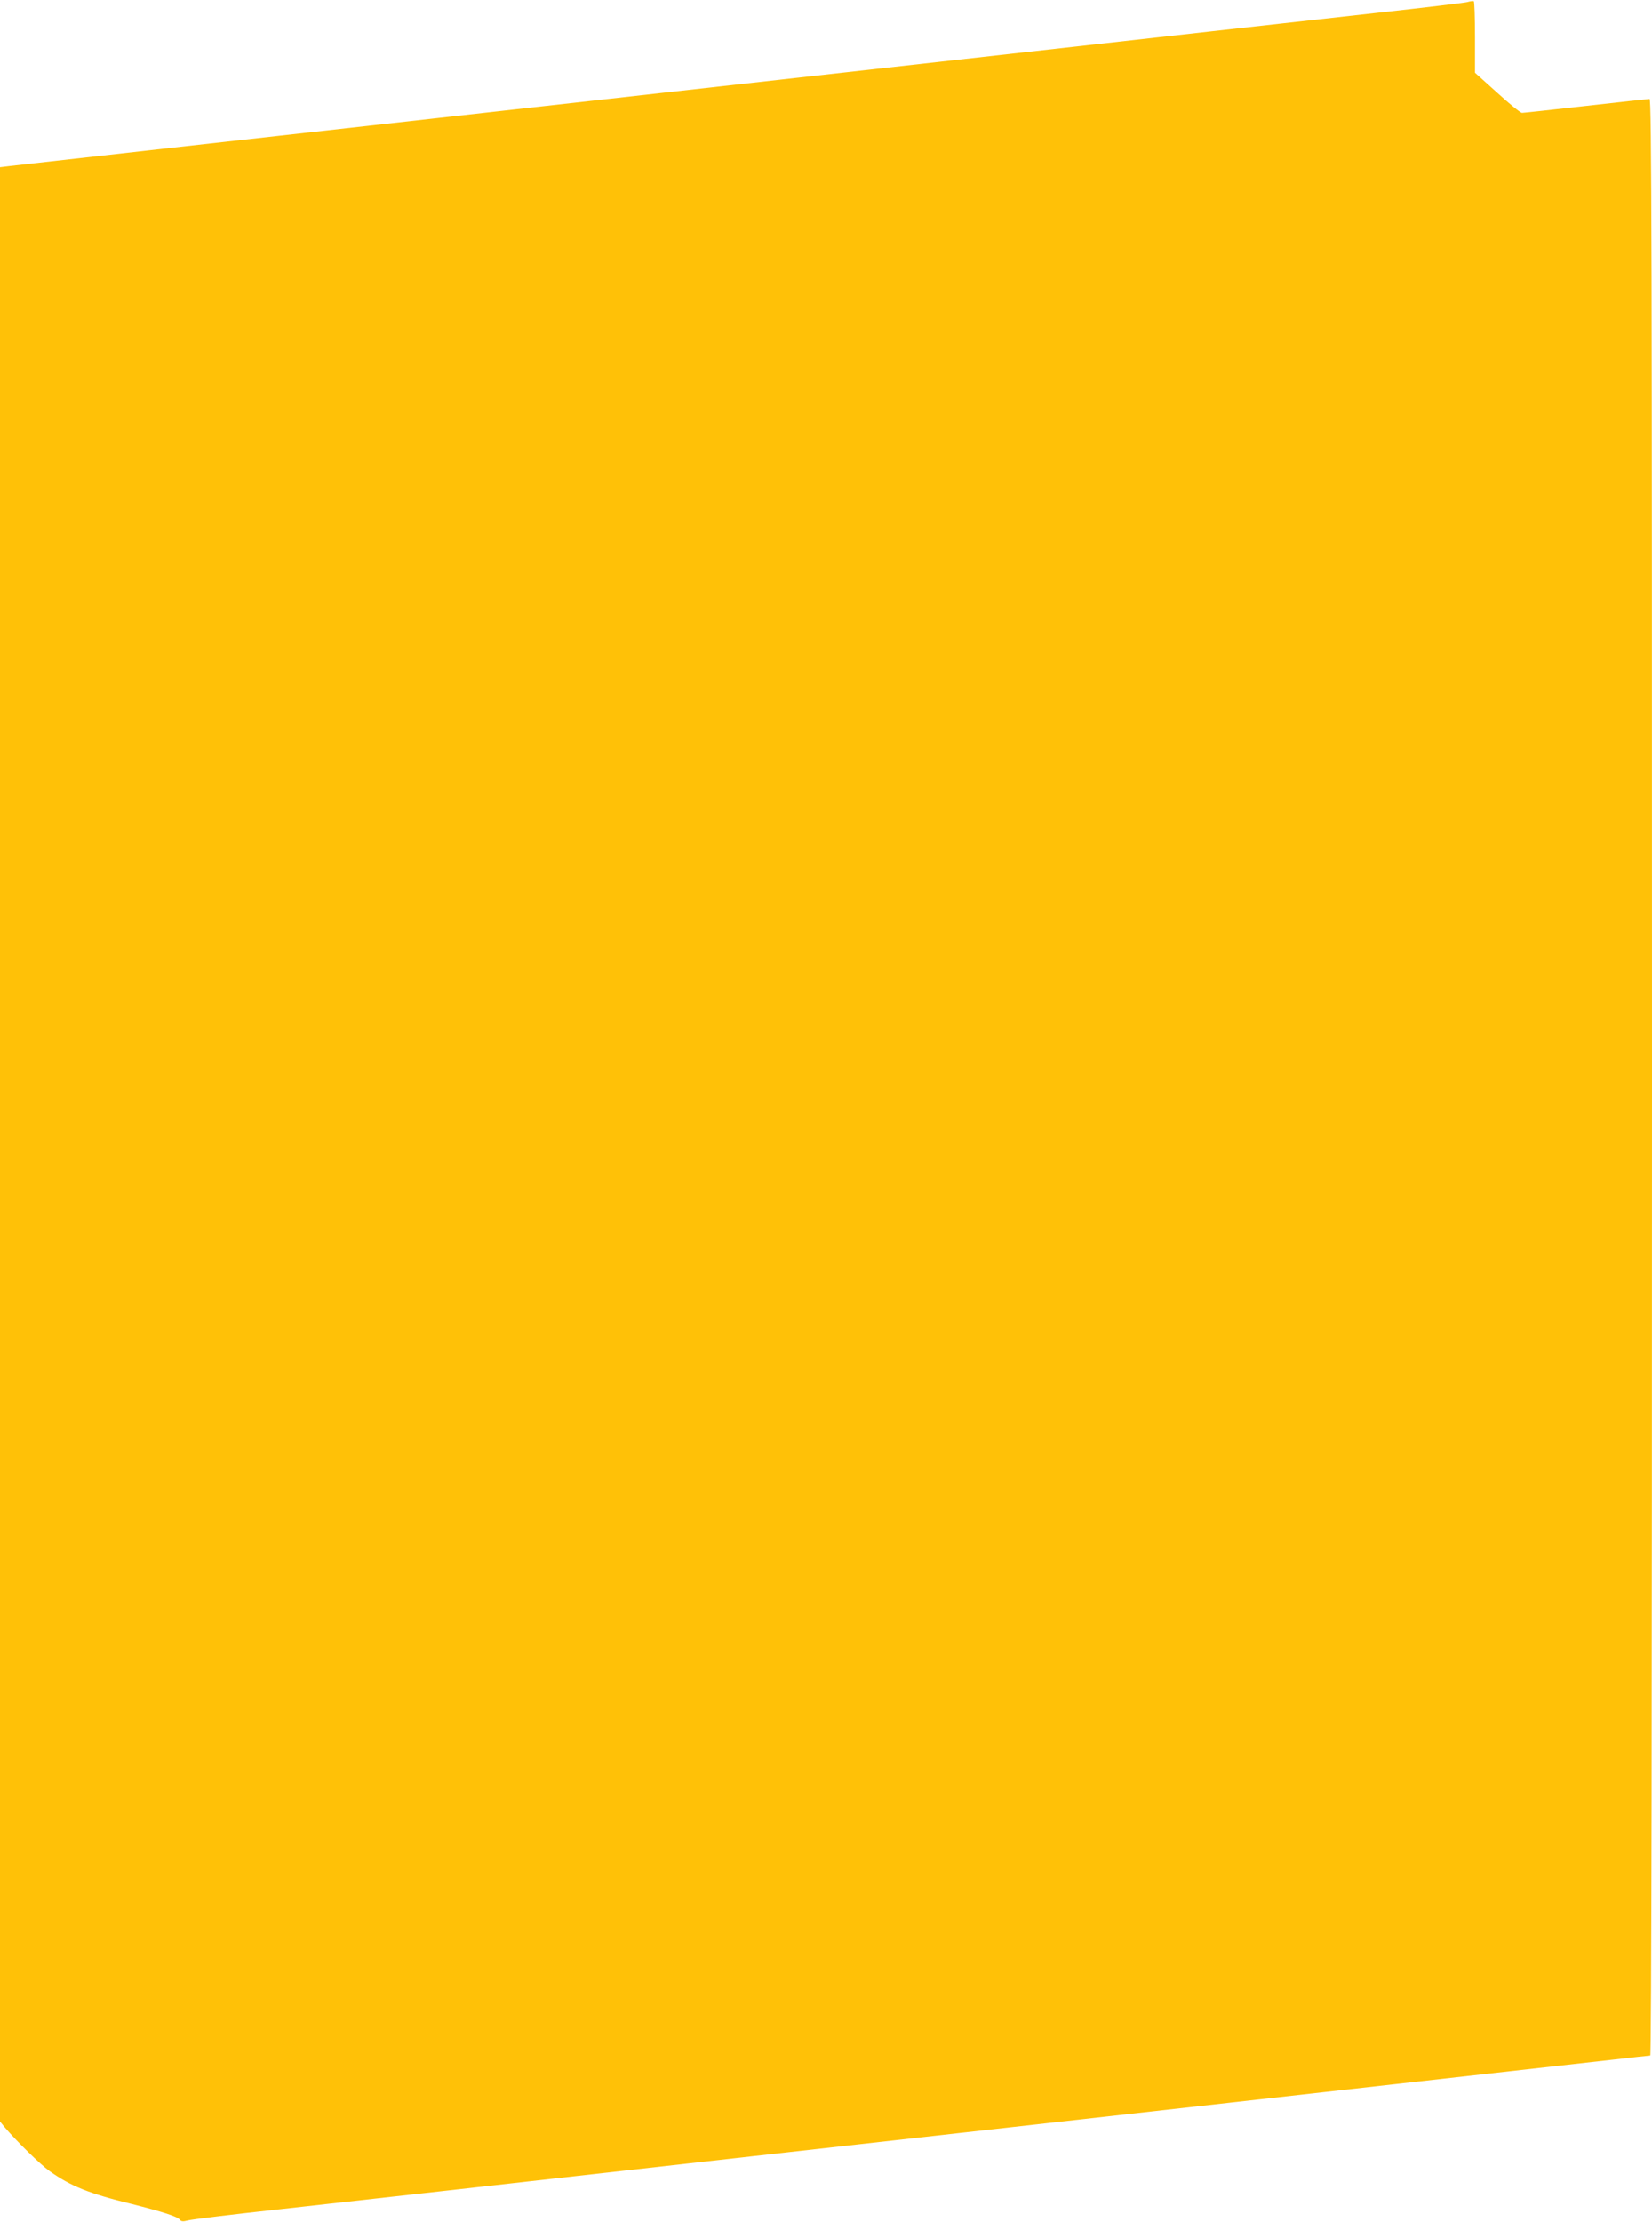 <?xml version="1.0" standalone="no"?>
<!DOCTYPE svg PUBLIC "-//W3C//DTD SVG 20010904//EN"
 "http://www.w3.org/TR/2001/REC-SVG-20010904/DTD/svg10.dtd">
<svg version="1.0" xmlns="http://www.w3.org/2000/svg"
 width="952pt" height="1280pt" viewBox="0 0 952 1280"
 preserveAspectRatio="xMidYMid meet">
<g transform="translate(0,1280) scale(0.1,-0.1)"
fill="#ffc107" stroke="none">
<path d="M8455 12788 c-16 -4 -255 -33 -530 -63 -413 -46 -1141 -127 -2815
-315 -1299 -146 -2377 -266 -2590 -290 -808 -90 -2413 -270 -2462 -276 l-58
-7 0 -5628 0 -5629 27 -33 c73 -85 204 -213 258 -252 122 -87 228 -130 474
-190 175 -44 263 -72 277 -90 8 -11 19 -12 45 -5 19 6 259 35 534 65 442 49
1229 137 2720 305 248 28 529 59 625 70 96 11 578 65 1070 120 492 55 974 109
1070 120 1097 123 2006 225 2183 245 120 14 222 25 227 25 7 0 10 2019 10
5635 0 4747 -2 5635 -14 5635 -7 0 -172 -18 -366 -40 -194 -22 -360 -40 -369
-40 -9 0 -73 52 -143 116 l-128 115 0 204 c0 112 -3 206 -7 208 -5 2 -21 0
-38 -5z"/>
</g>
</svg>
